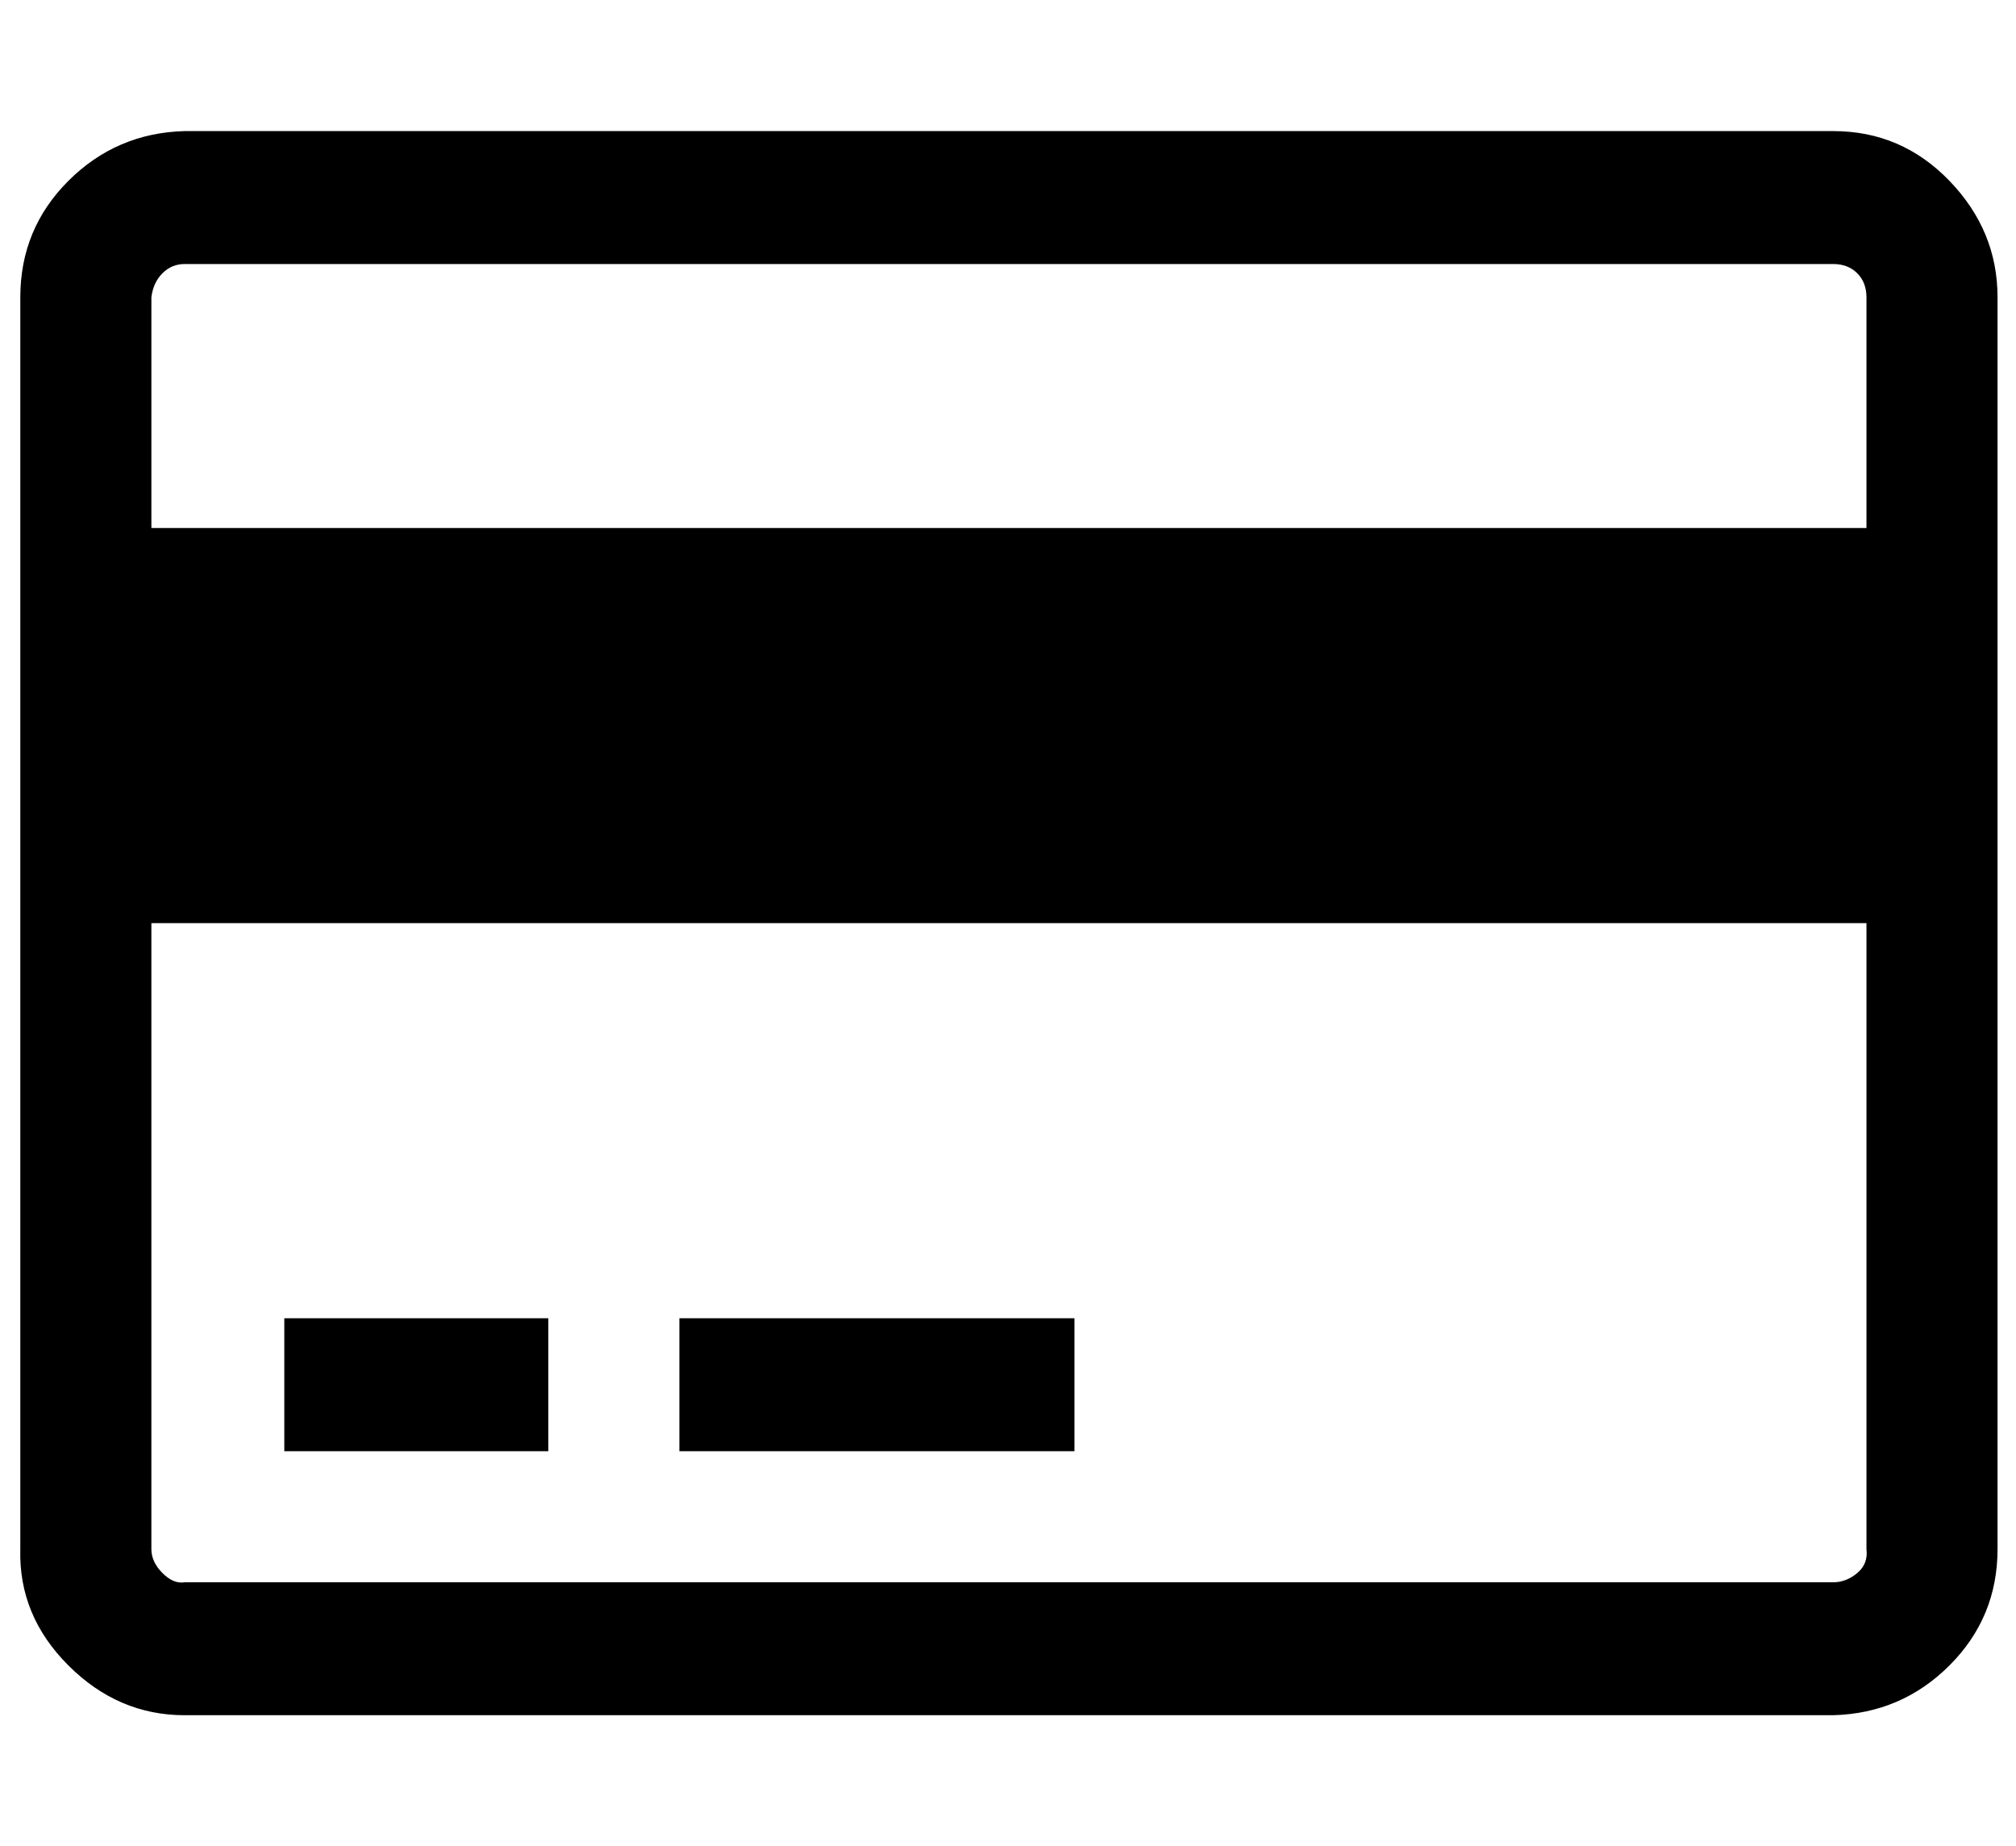 <?xml version="1.0" standalone="no"?>
<!DOCTYPE svg PUBLIC "-//W3C//DTD SVG 1.1//EN" "http://www.w3.org/Graphics/SVG/1.1/DTD/svg11.dtd" >
<svg xmlns="http://www.w3.org/2000/svg" xmlns:xlink="http://www.w3.org/1999/xlink" version="1.1" viewBox="-11 0 1092 1000">
   <path fill="currentColor"
d="M982 71q37 0 63 27t26 63v678q0 37 -26 63t-63 27h-893q-36 0 -63 -27t-26 -63v-678q0 -37 26 -63t63 -27h893zM89 143q-7 0 -12 5t-6 13v125h929v-125q0 -8 -5 -13t-13 -5h-893zM982 857q7 0 13 -5t5 -13v-339h-929v339q0 7 6 13t12 5h893zM143 786v-72h143v72h-143z
M357 786v-72h214v72h-214z" />
</svg>
